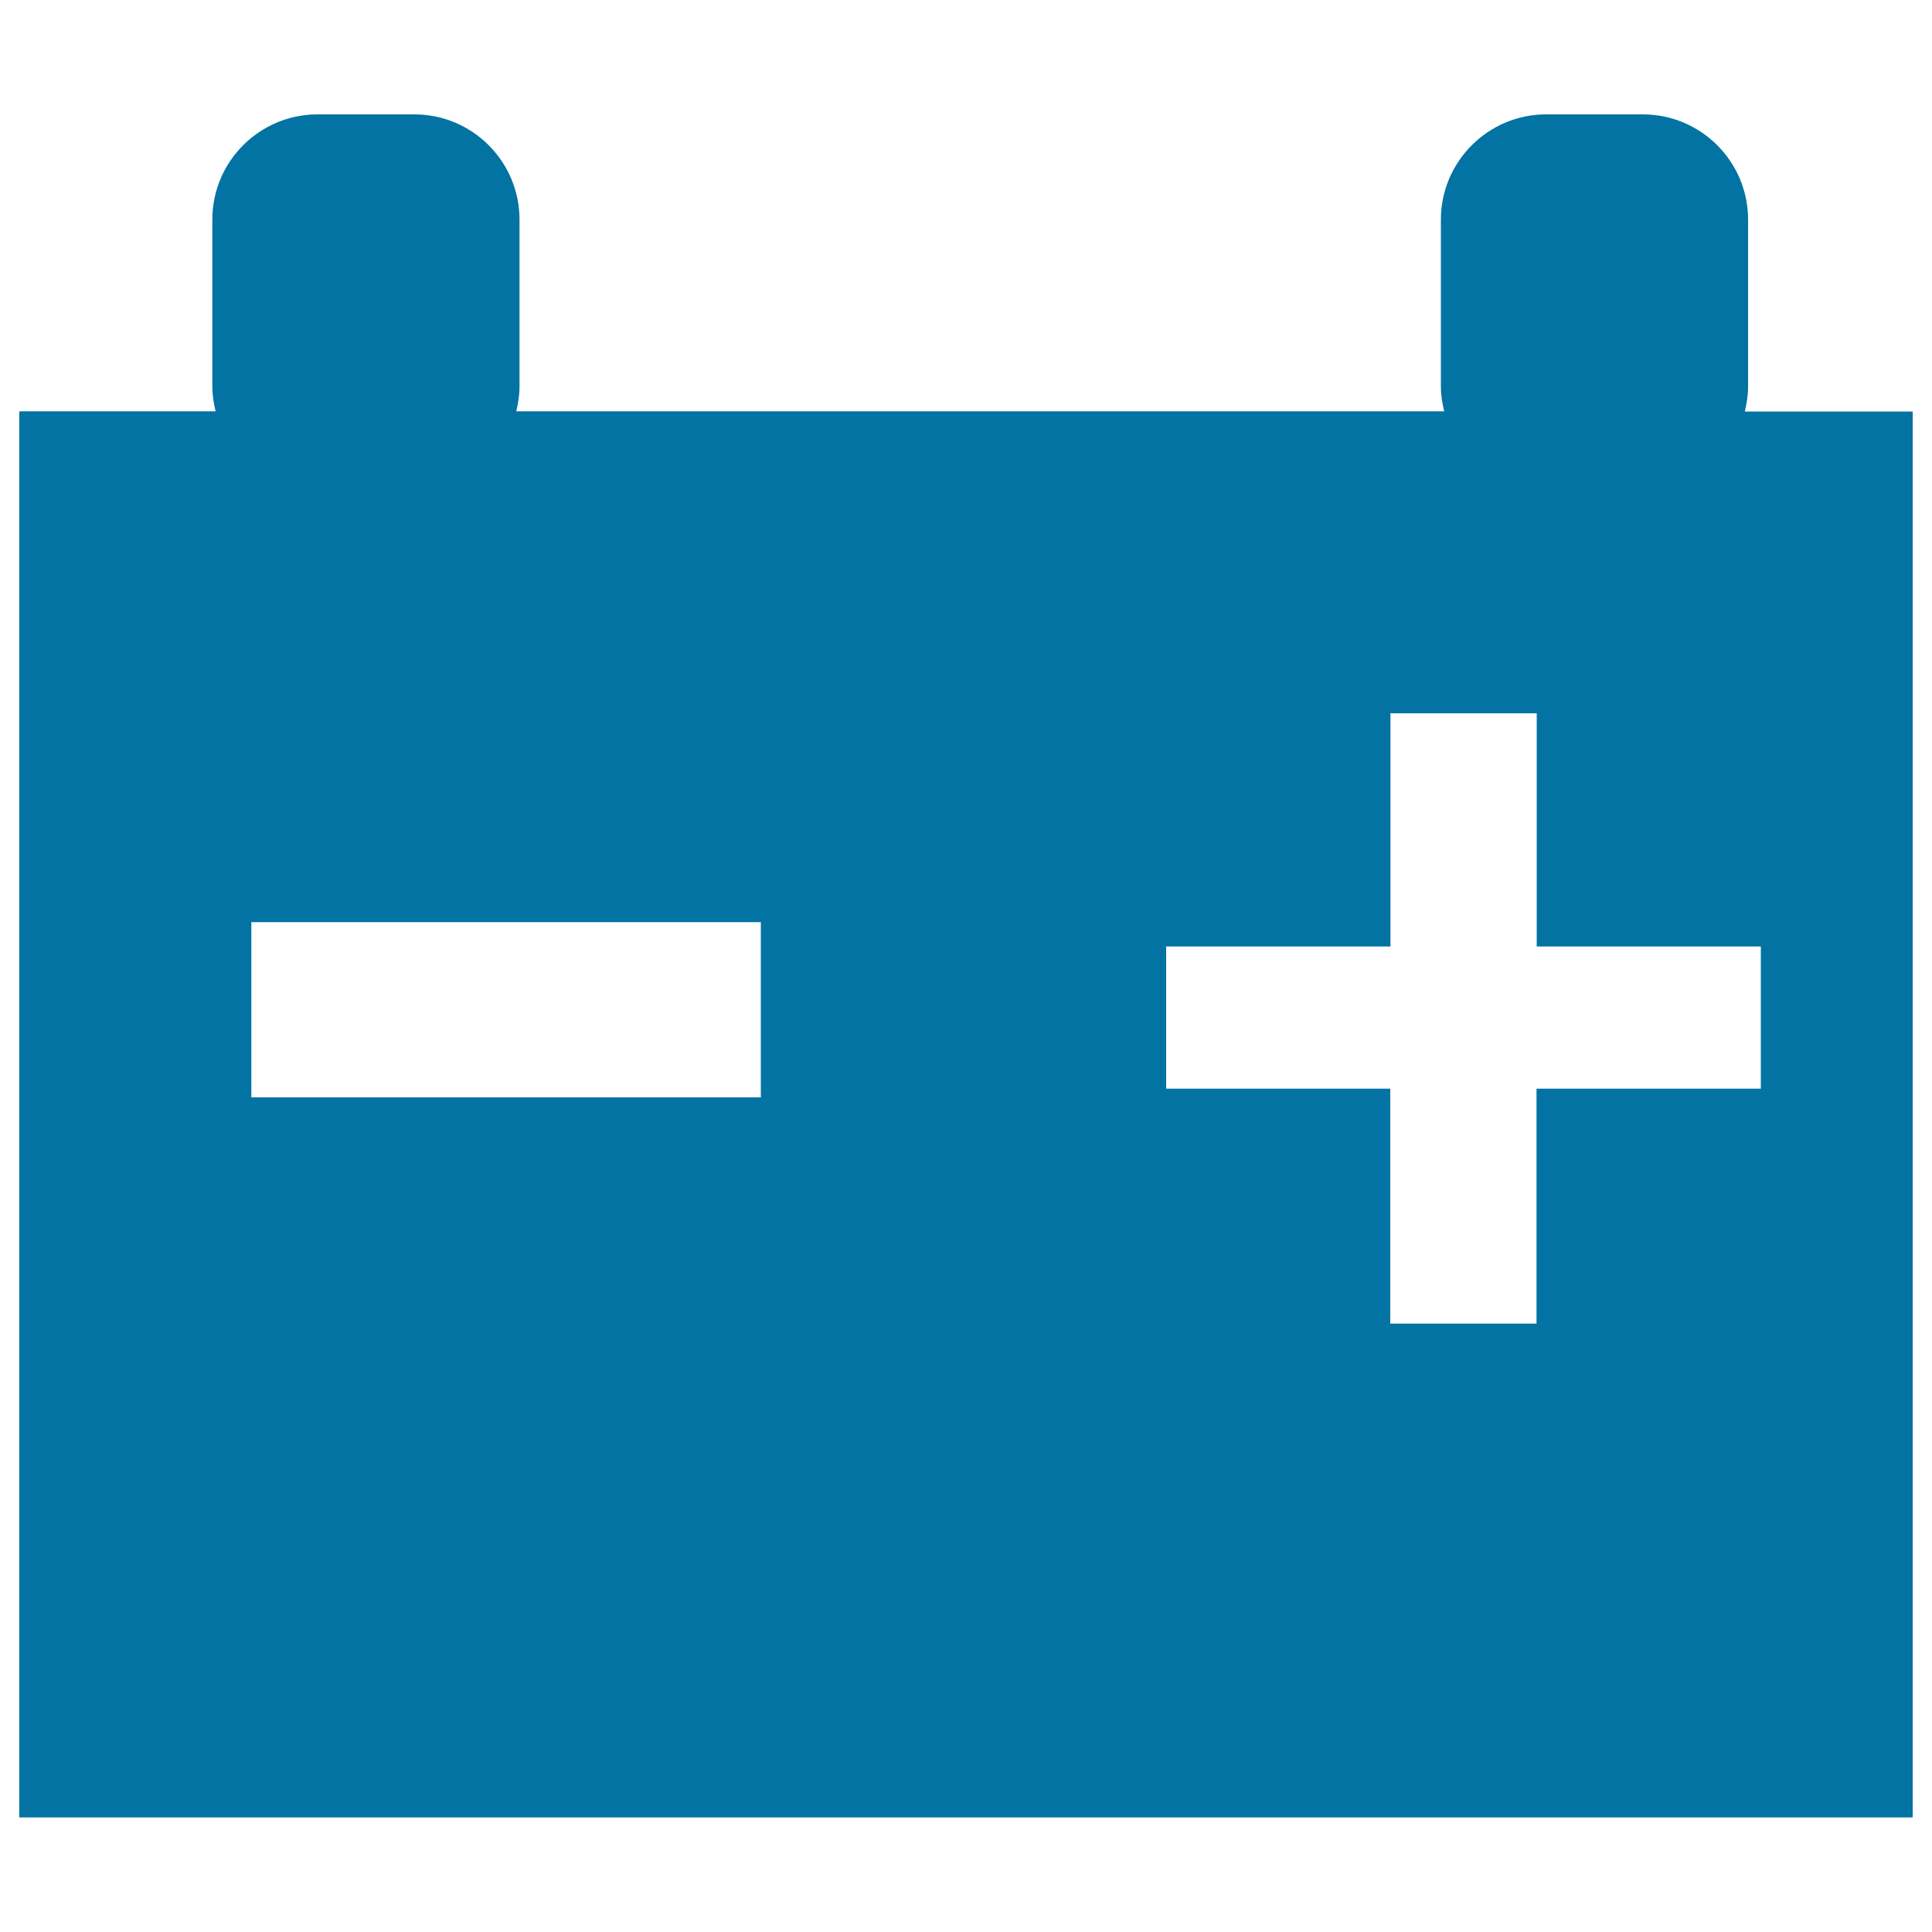 <svg xmlns="http://www.w3.org/2000/svg" viewBox="0 0 1000 1000" style="fill:#0273a2">
<title>Car Battery svg icon</title>
<g><path d="M903.1,213c1-4.1,1.7-8.4,1.7-12.9v-86.4c0-30.1-24.4-54.5-54.5-54.5h-50c-30,0-54.5,24.4-54.5,54.5v86.3c0,4.5,0.7,8.7,1.7,12.9H267.2c1-4.1,1.7-8.4,1.7-12.9v-86.3c0-30.1-24.4-54.5-54.5-54.5h-50c-30.1,0-54.5,24.4-54.5,54.5v86.3c0,4.5,0.7,8.7,1.7,12.9H10v727.8h980V213H903.1z M393.8,568H130.1v-90.7h263.7V568z M911.3,563.5h-116v121.6h-75.7V563.5H603.6v-73.6h116.1V369.2h75.7v120.7h116V563.5z"/></g>
</svg>